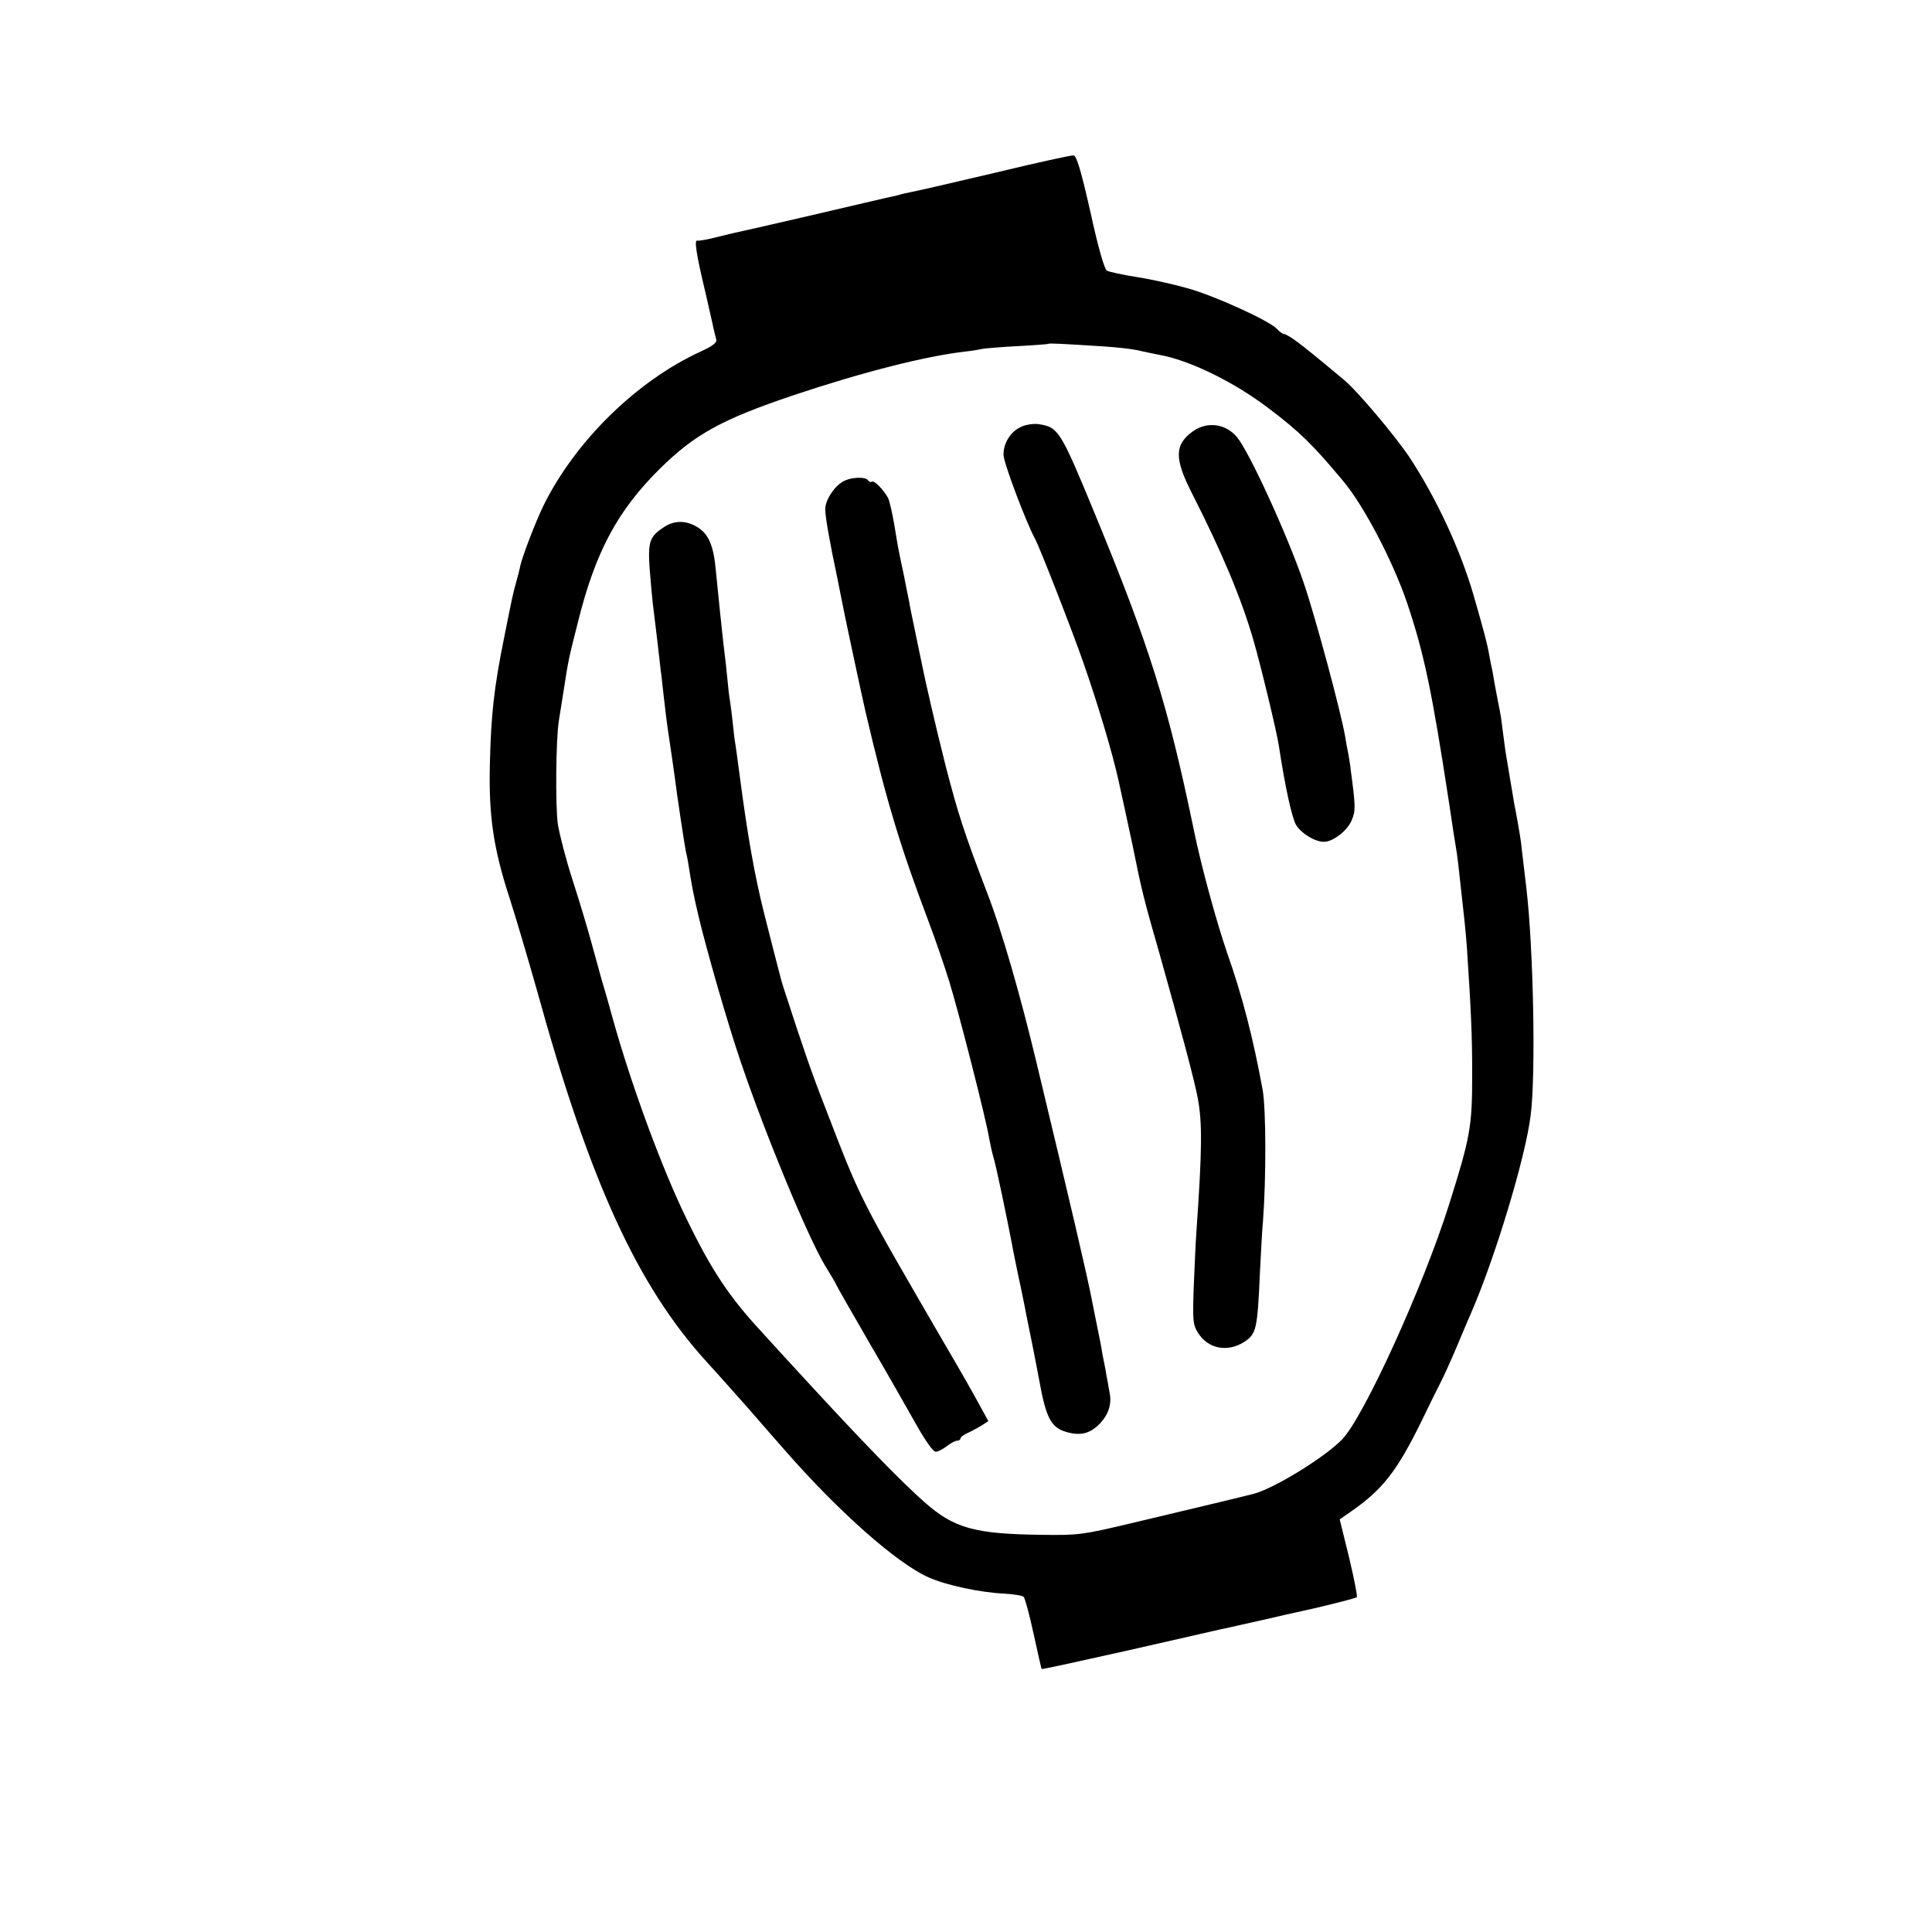 <?xml version="1.0" standalone="no"?>
<!DOCTYPE svg PUBLIC "-//W3C//DTD SVG 20010904//EN"
 "http://www.w3.org/TR/2001/REC-SVG-20010904/DTD/svg10.dtd">
<svg version="1.0" xmlns="http://www.w3.org/2000/svg"
 width="700pt" height="700pt" viewBox="0 0 700 700"
 preserveAspectRatio="xMidYMid meet">
<g transform="translate(0,700) scale(0.1,-0.1)"
fill="#000000" stroke="none">
<path d="M3605 6374 c-148 -35 -283 -66 -300 -69 -16 -3 -38 -8 -47 -11 -9 -3
-25 -6 -35 -8 -10 -2 -137 -32 -283 -66 -146 -34 -274 -63 -285 -65 -11 -3
-42 -10 -70 -17 -27 -7 -54 -11 -59 -10 -11 4 -3 -51 29 -184 9 -38 20 -89 26
-114 5 -25 12 -52 14 -60 4 -11 -13 -24 -57 -44 -231 -106 -453 -324 -568
-556 -29 -59 -76 -182 -85 -220 -1 -8 -8 -35 -15 -60 -14 -52 -11 -39 -44
-203 -36 -178 -47 -278 -51 -452 -5 -191 13 -309 70 -485 24 -74 69 -227 101
-340 191 -692 363 -1068 615 -1345 45 -49 113 -126 152 -170 38 -44 97 -111
131 -150 198 -226 406 -409 520 -460 65 -29 189 -55 274 -59 35 -2 67 -7 71
-12 5 -5 21 -65 36 -134 15 -69 28 -126 29 -127 2 -2 142 29 312 67 170 39
318 72 329 75 17 3 93 21 180 40 11 3 86 20 168 38 81 19 150 37 153 40 3 3
-10 68 -28 144 l-34 138 36 25 c119 82 170 147 260 330 28 58 59 121 69 140
10 19 38 80 61 135 23 55 46 109 51 120 86 198 197 564 215 715 19 149 10 606
-16 825 -6 50 -13 110 -16 135 -2 25 -9 68 -14 95 -5 28 -11 61 -14 75 -2 14
-7 41 -10 60 -13 78 -16 96 -21 125 -2 17 -7 50 -10 75 -3 25 -7 56 -10 70
-10 51 -13 66 -21 110 -4 25 -8 47 -9 50 -1 3 -5 23 -9 45 -7 42 -20 90 -56
215 -48 167 -136 356 -235 506 -53 78 -188 239 -237 279 -108 90 -138 114
-170 138 -20 15 -41 27 -46 27 -5 0 -16 8 -25 18 -26 29 -223 119 -322 147
-49 14 -133 33 -185 41 -52 8 -101 19 -109 23 -9 4 -32 83 -60 212 -34 150
-50 204 -61 206 -8 1 -136 -27 -285 -63z m392 -629 c46 -3 102 -9 125 -14 24
-6 57 -12 75 -16 111 -19 273 -98 399 -194 113 -85 162 -134 269 -262 77 -91
184 -297 234 -446 61 -182 89 -315 152 -727 11 -76 22 -146 24 -156 4 -19 12
-88 20 -165 3 -27 8 -72 11 -100 3 -27 7 -72 9 -100 15 -229 19 -312 19 -460
0 -187 -7 -226 -84 -470 -95 -301 -309 -769 -387 -850 -65 -67 -250 -180 -323
-198 -88 -22 -240 -58 -450 -108 -165 -39 -183 -42 -314 -40 -244 3 -318 23
-426 118 -84 74 -227 221 -440 453 -58 63 -126 137 -151 165 -117 126 -182
224 -272 410 -88 180 -200 484 -267 725 -11 41 -29 104 -40 140 -10 36 -28
101 -40 145 -12 44 -41 141 -65 215 -24 74 -48 167 -54 205 -9 69 -7 307 4
375 3 19 10 64 16 100 19 125 20 125 54 260 63 252 143 400 295 551 128 126
224 179 485 267 251 84 476 141 620 158 22 2 51 7 64 10 12 2 71 7 130 10 58
3 107 7 109 8 2 3 42 1 199 -9z"/>
<path d="M3703 5455 c-41 -17 -68 -60 -67 -104 1 -30 82 -244 114 -303 16 -28
136 -336 175 -448 54 -155 104 -323 127 -425 11 -49 21 -97 23 -105 2 -8 15
-69 29 -135 33 -164 41 -195 97 -390 79 -281 126 -456 139 -525 16 -88 16
-180 -5 -480 -3 -41 -7 -134 -10 -205 -4 -118 -3 -134 15 -163 36 -59 107 -73
168 -34 44 29 48 45 57 252 4 74 8 158 11 185 12 159 11 406 -1 475 -34 186
-73 339 -129 498 -38 110 -95 318 -121 447 -94 453 -159 662 -365 1160 -117
283 -126 298 -196 308 -17 3 -44 -1 -61 -8z"/>
<path d="M4323 5438 c-68 -49 -69 -98 -4 -226 107 -210 179 -381 222 -530 26
-89 86 -337 93 -387 22 -145 47 -259 62 -284 19 -31 68 -61 101 -61 33 0 84
40 100 77 15 36 15 48 -3 183 -1 14 -6 41 -9 60 -4 19 -9 46 -11 60 -15 89
-109 438 -151 560 -60 175 -197 473 -241 526 -41 49 -107 58 -159 22z"/>
<path d="M3064 5260 c-36 -14 -74 -69 -74 -105 0 -27 15 -114 46 -260 2 -11 6
-32 9 -46 9 -50 76 -363 91 -428 76 -324 124 -483 227 -756 25 -66 59 -165 76
-220 35 -113 136 -509 145 -570 4 -22 11 -53 16 -70 8 -25 48 -215 67 -315 2
-14 13 -65 23 -115 11 -49 21 -101 24 -115 2 -14 14 -70 25 -125 11 -55 22
-113 25 -129 26 -146 44 -179 102 -195 51 -14 85 -5 122 34 29 32 41 71 32
110 -1 6 -4 21 -6 35 -3 14 -7 36 -9 50 -3 14 -8 39 -11 55 -2 17 -11 62 -19
100 -8 39 -16 81 -19 95 -17 89 -79 354 -203 870 -57 237 -123 466 -174 599
-85 221 -108 293 -153 467 -37 147 -73 302 -91 393 -2 9 -11 52 -20 96 -9 44
-19 91 -21 105 -3 14 -12 59 -20 100 -22 103 -20 96 -34 180 -7 41 -17 84 -22
95 -16 30 -50 65 -59 60 -4 -3 -10 -1 -14 5 -7 12 -52 12 -81 0z"/>
<path d="M2407 5091 c-54 -35 -60 -53 -53 -154 4 -51 9 -105 11 -122 3 -26 14
-110 29 -245 3 -19 7 -62 11 -95 4 -33 10 -87 15 -120 12 -78 20 -138 25 -172
7 -60 36 -249 40 -268 3 -11 7 -31 9 -45 13 -83 19 -113 37 -190 31 -129 103
-380 152 -525 91 -268 244 -637 306 -740 23 -37 41 -68 41 -70 0 -2 53 -95
118 -207 65 -111 142 -247 172 -300 32 -57 61 -98 70 -98 8 0 26 9 40 20 14
11 31 20 38 20 6 0 12 4 12 8 0 5 12 14 28 21 15 7 37 19 50 27 l23 15 -34 62
c-18 34 -74 132 -124 217 -314 541 -302 517 -433 857 -50 128 -77 206 -149
428 -6 17 -17 57 -25 90 -9 33 -29 114 -46 180 -35 138 -61 284 -90 505 -6 47
-13 96 -15 110 -3 14 -7 50 -10 80 -3 30 -8 66 -10 80 -3 14 -7 52 -10 85 -3
33 -8 74 -10 90 -2 17 -7 57 -10 90 -4 33 -8 76 -10 95 -2 19 -7 68 -11 109
-8 93 -26 136 -67 161 -40 25 -84 25 -120 1z"/>
</g>
</svg>
